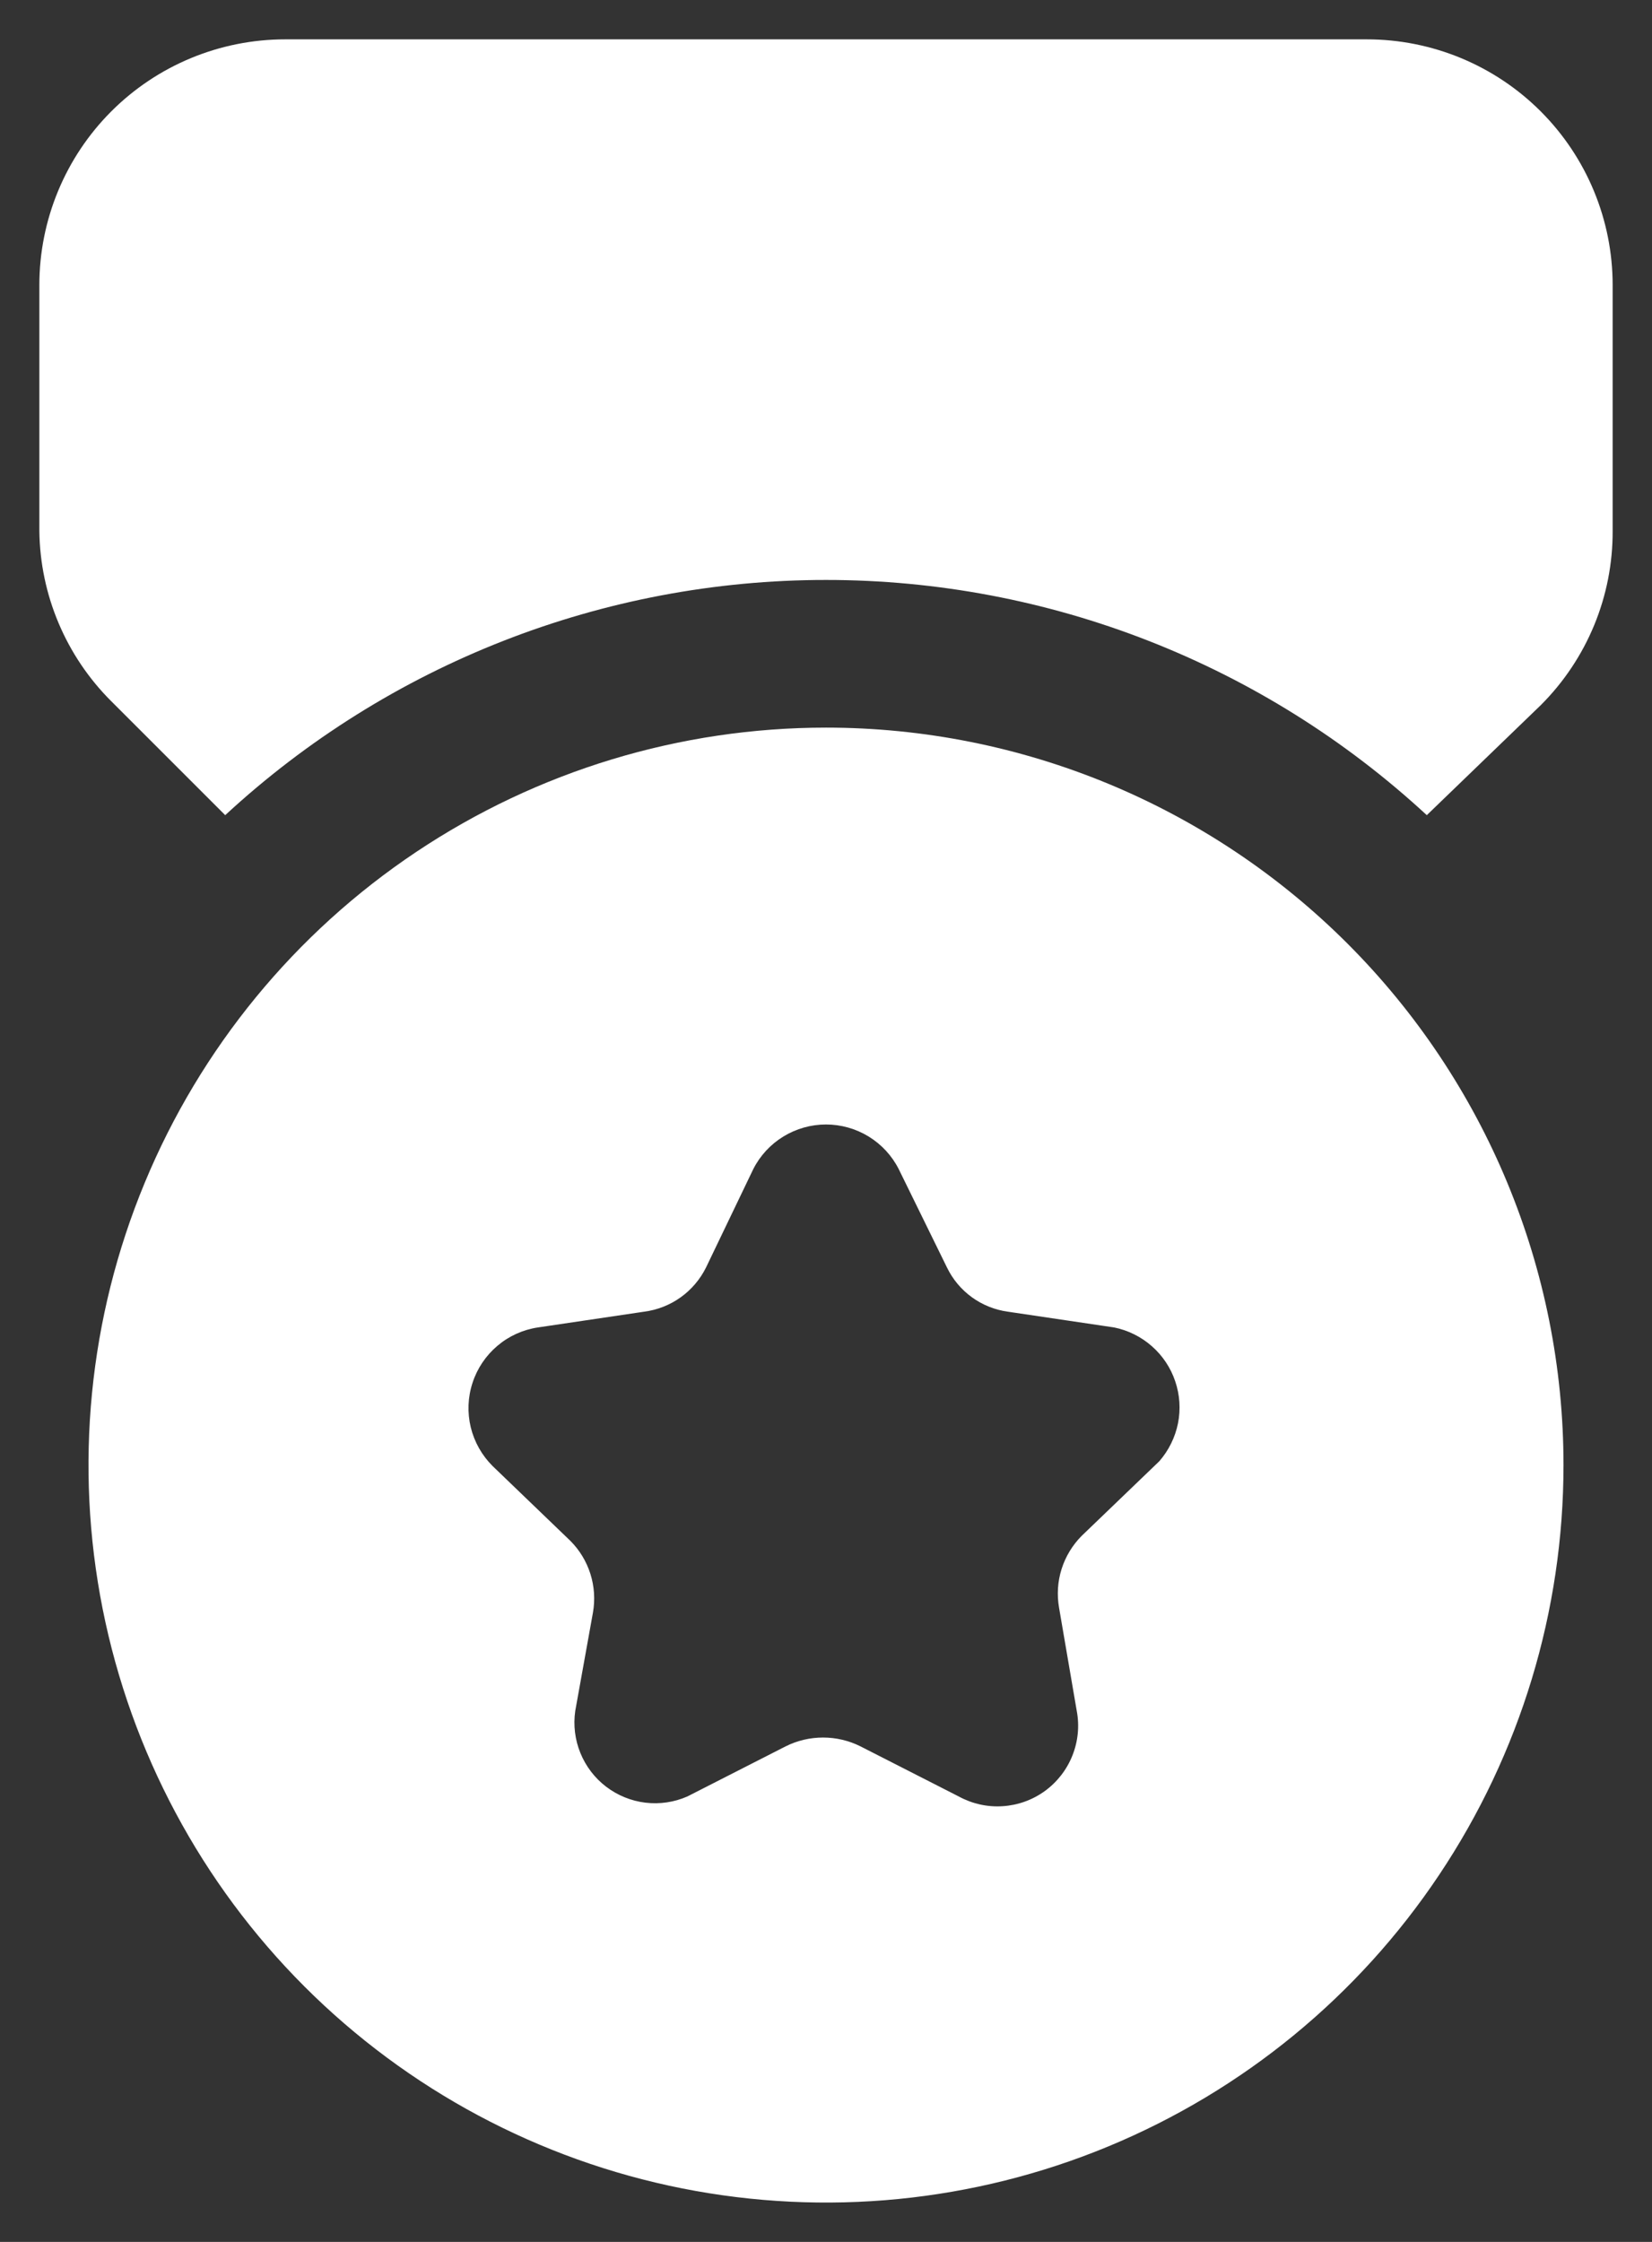<svg xmlns="http://www.w3.org/2000/svg" width="28" height="38" viewBox="0 0 28 38" fill="none"><rect x="0" y="0" width="28" height="38" fill="#333333" stroke="none"/><g id="medal-2"><path id="Vector" d="M14 12.333C11.528 12.333 9.111 13.066 7.055 14.44C5 15.813 3.398 17.766 2.452 20.05C1.505 22.334 1.258 24.847 1.74 27.272C2.223 29.697 3.413 31.924 5.161 33.672C6.909 35.42 9.137 36.611 11.561 37.093C13.986 37.575 16.5 37.328 18.784 36.382C21.068 35.436 23.02 33.834 24.393 31.778C25.767 29.722 26.5 27.305 26.5 24.833C26.5 21.518 25.183 18.339 22.839 15.994C20.495 13.65 17.315 12.333 14 12.333ZM19.65 24.767L18.333 26.033C18.177 26.19 18.06 26.383 17.993 26.595C17.926 26.806 17.912 27.031 17.95 27.25L18.25 29C18.298 29.254 18.272 29.517 18.176 29.757C18.08 29.998 17.918 30.206 17.709 30.358C17.499 30.51 17.251 30.599 16.993 30.615C16.735 30.632 16.477 30.574 16.25 30.45L14.583 29.6C14.387 29.502 14.17 29.451 13.95 29.451C13.73 29.451 13.513 29.502 13.317 29.6L11.65 30.45C11.427 30.548 11.181 30.584 10.939 30.555C10.697 30.526 10.467 30.432 10.273 30.284C10.079 30.136 9.929 29.939 9.837 29.713C9.745 29.488 9.715 29.241 9.75 29L10.05 27.333C10.088 27.115 10.074 26.89 10.007 26.678C9.94 26.466 9.824 26.274 9.667 26.117L8.35 24.85C8.168 24.669 8.04 24.442 7.979 24.193C7.919 23.943 7.929 23.682 8.009 23.439C8.088 23.195 8.234 22.978 8.43 22.812C8.625 22.646 8.863 22.538 9.117 22.5L10.917 22.233C11.14 22.204 11.353 22.121 11.536 21.99C11.719 21.859 11.867 21.685 11.967 21.483L12.767 19.817C12.882 19.589 13.059 19.398 13.277 19.264C13.494 19.131 13.745 19.06 14 19.06C14.255 19.06 14.506 19.131 14.723 19.264C14.941 19.398 15.118 19.589 15.233 19.817L16.05 21.483C16.147 21.684 16.292 21.857 16.472 21.988C16.653 22.119 16.863 22.203 17.083 22.233L18.883 22.5C19.121 22.548 19.341 22.658 19.523 22.818C19.705 22.978 19.842 23.183 19.919 23.413C19.997 23.642 20.013 23.888 19.966 24.125C19.918 24.363 19.809 24.584 19.65 24.767Z" fill="white"></path><path id="Vector_2" d="M27.333 4.833V9C27.335 9.548 27.229 10.09 27.02 10.597C26.811 11.103 26.504 11.563 26.117 11.95L24.183 13.817C21.412 11.254 17.775 9.83 14 9.83C10.225 9.83 6.589 11.254 3.817 13.817L1.883 11.883C1.117 11.118 0.68 10.083 0.667 9V4.833C0.667 3.728 1.106 2.668 1.887 1.887C2.668 1.106 3.728 0.667 4.833 0.667H23.167C24.272 0.667 25.332 1.106 26.113 1.887C26.894 2.668 27.333 3.728 27.333 4.833Z" fill="white"></path></g></svg>
